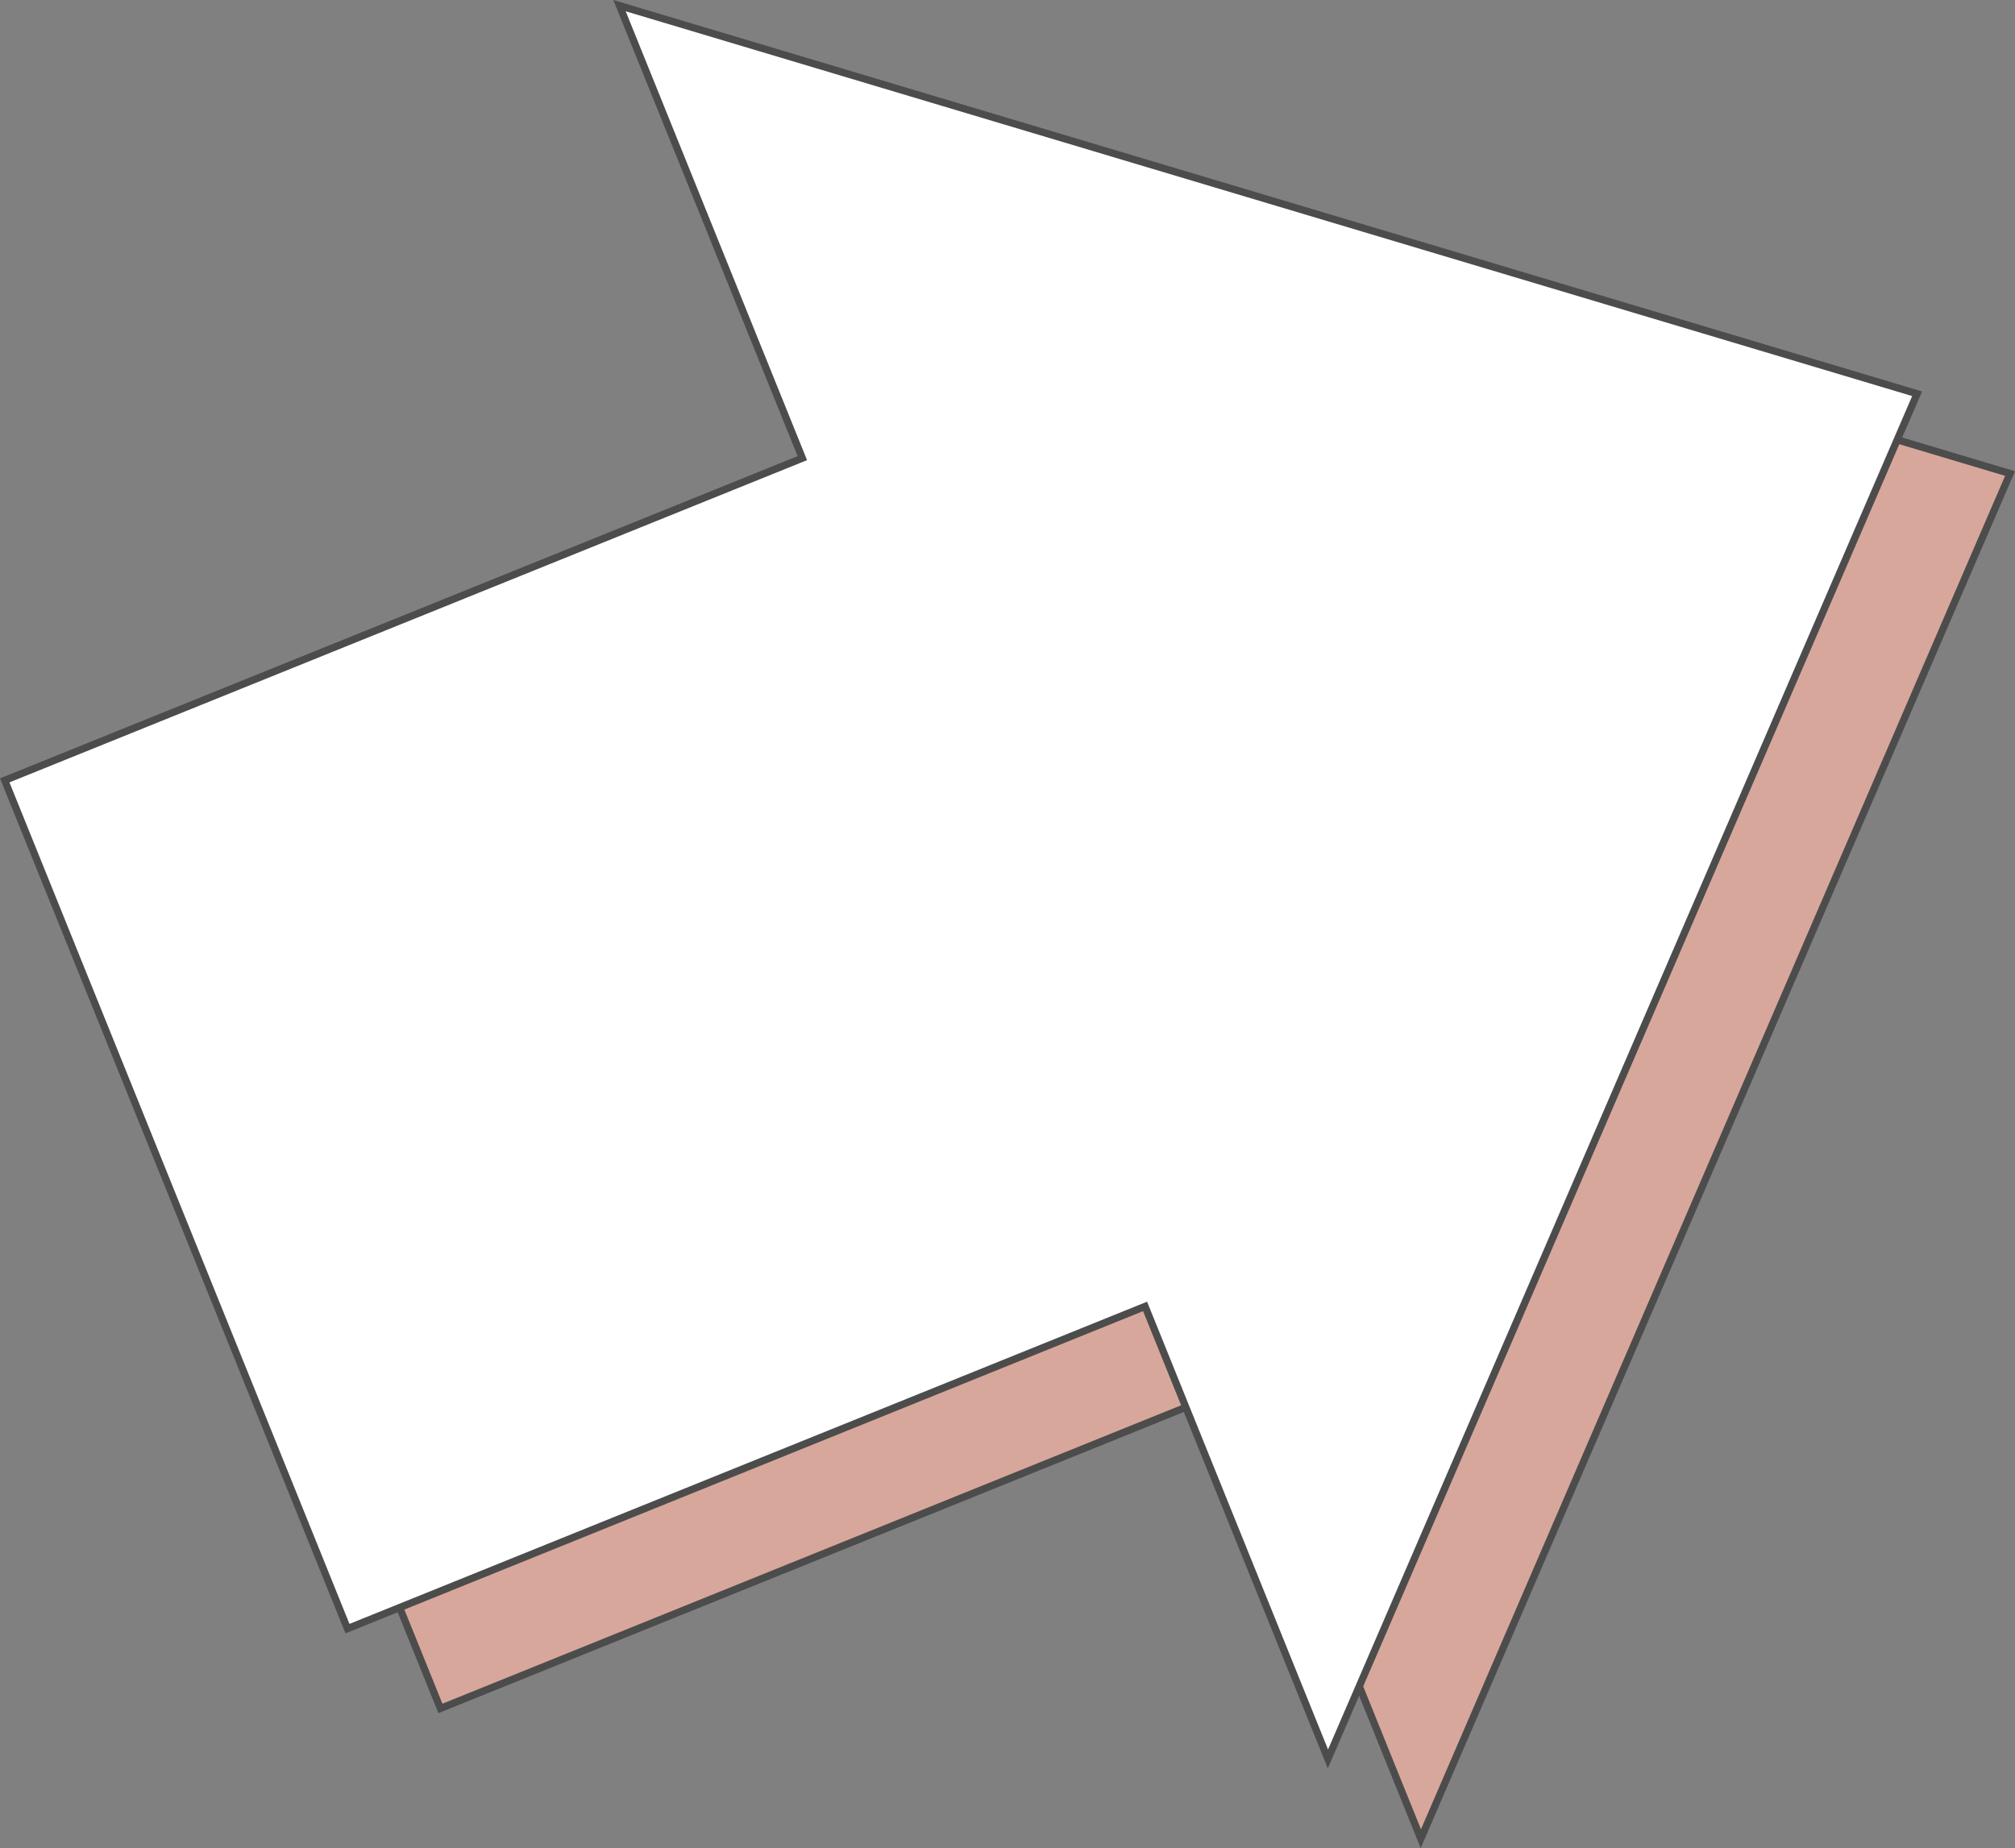 <svg xmlns="http://www.w3.org/2000/svg" xmlns:xlink="http://www.w3.org/1999/xlink" width="138.673" height="127.201" viewBox="0 0 138.673 127.201"><rect x="0" y="0" width="138.673" height="127.201" fill="#808080" stroke="none"/><defs><style>.a{fill:none;}.b{fill:#d8a79b;}.c{clip-path:url(#a);}.d{fill:#4c4c4c;}.e{fill:#fff;}</style><clipPath id="a"><path class="a" d="M0,0H138.673V-127.2H0Z"/></clipPath></defs><g transform="translate(0 127.201)"><g transform="translate(61.613 -90.176)"><path class="b" d="M0,0-54.891,22.178-31.3,80.561,23.588,58.384,36.172,89.528,76.719-4.432l-89.3-26.712Z"/></g><g class="c"><g transform="translate(138.332 -94.609)"><path class="d" d="M-89.729-27.1.341-.159l-40.9,94.768L-53.269,63.141-108.16,85.318l-23.775-58.847L-77.044,4.295ZM-.341.159-88.875-26.323-76.394,4.571l-54.891,22.177,23.4,57.919,54.891-22.177,12.453,30.821Z"/></g></g><g transform="translate(55.217 -95.668)"><path class="e" d="M0,0-54.892,22.178-31.3,80.561,23.588,58.383,36.171,89.527,76.719-4.433l-89.3-26.712Z"/></g><g class="c"><g transform="translate(131.936 -100.101)"><path class="d" d="M-89.729-27.1.341-.159.23.1l-40.785,94.51L-53.269,63.141-108.16,85.318l-23.775-58.847L-77.044,4.295ZM-.341.159-88.875-26.323-76.394,4.571l-54.891,22.177,23.4,57.919,54.891-22.177L-40.54,93.311Z"/></g></g></g></svg>
